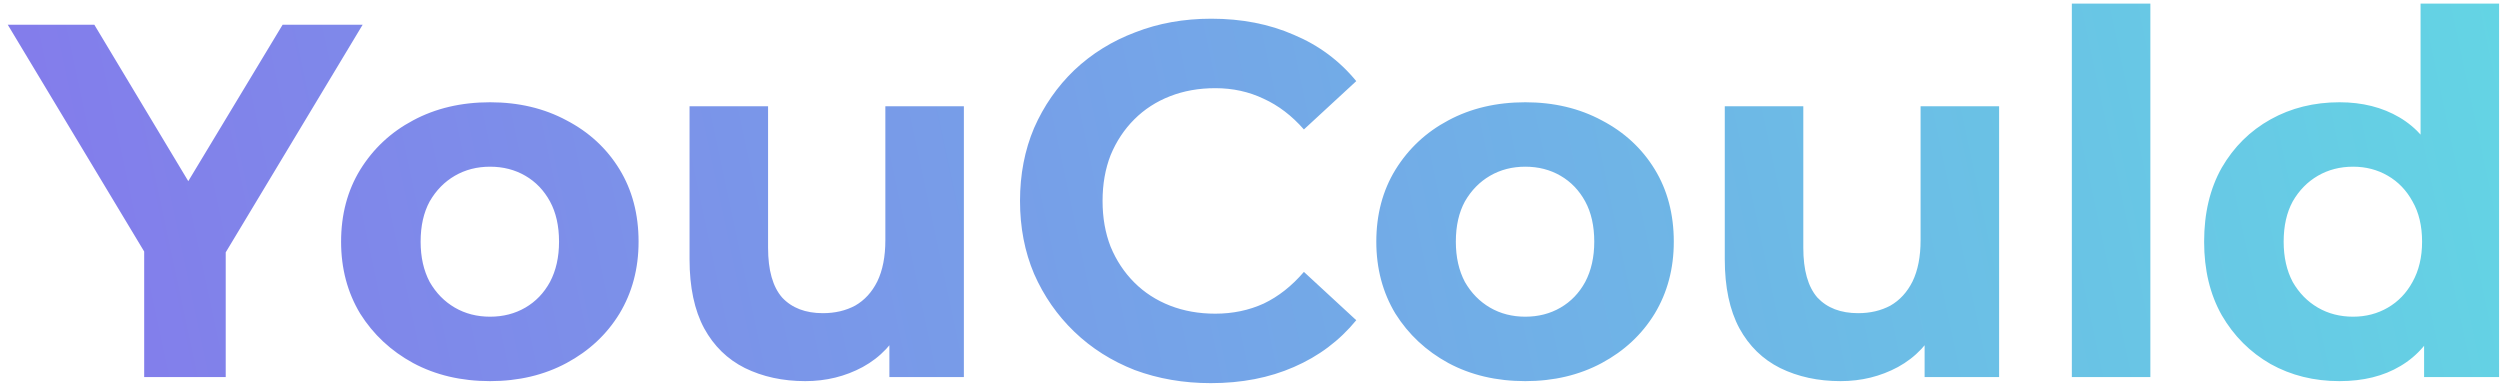 <svg xmlns="http://www.w3.org/2000/svg" width="149" height="23" viewBox="0 0 149 23" fill="none"><path d="M8.593 22.475V13.895L9.703 16.835L0.463 1.475H5.623L12.703 13.265H9.733L16.843 1.475H21.613L12.373 16.835L13.453 13.895V22.475H8.593ZM29.209 22.715C27.489 22.715 25.959 22.355 24.619 21.635C23.299 20.915 22.249 19.935 21.469 18.695C20.709 17.435 20.329 16.005 20.329 14.405C20.329 12.785 20.709 11.355 21.469 10.115C22.249 8.855 23.299 7.875 24.619 7.175C25.959 6.455 27.489 6.095 29.209 6.095C30.909 6.095 32.429 6.455 33.769 7.175C35.109 7.875 36.159 8.845 36.919 10.085C37.679 11.325 38.059 12.765 38.059 14.405C38.059 16.005 37.679 17.435 36.919 18.695C36.159 19.935 35.109 20.915 33.769 21.635C32.429 22.355 30.909 22.715 29.209 22.715ZM29.209 18.875C29.989 18.875 30.689 18.695 31.309 18.335C31.929 17.975 32.419 17.465 32.779 16.805C33.139 16.125 33.319 15.325 33.319 14.405C33.319 13.465 33.139 12.665 32.779 12.005C32.419 11.345 31.929 10.835 31.309 10.475C30.689 10.115 29.989 9.935 29.209 9.935C28.429 9.935 27.729 10.115 27.109 10.475C26.489 10.835 25.989 11.345 25.609 12.005C25.249 12.665 25.069 13.465 25.069 14.405C25.069 15.325 25.249 16.125 25.609 16.805C25.989 17.465 26.489 17.975 27.109 18.335C27.729 18.695 28.429 18.875 29.209 18.875ZM47.997 22.715C46.657 22.715 45.457 22.455 44.397 21.935C43.357 21.415 42.547 20.625 41.967 19.565C41.387 18.485 41.097 17.115 41.097 15.455V6.335H45.777V14.765C45.777 16.105 46.057 17.095 46.617 17.735C47.197 18.355 48.007 18.665 49.047 18.665C49.767 18.665 50.407 18.515 50.967 18.215C51.527 17.895 51.967 17.415 52.287 16.775C52.607 16.115 52.767 15.295 52.767 14.315V6.335H57.447V22.475H53.007V18.035L53.817 19.325C53.277 20.445 52.477 21.295 51.417 21.875C50.377 22.435 49.237 22.715 47.997 22.715ZM72.163 22.835C70.543 22.835 69.033 22.575 67.633 22.055C66.253 21.515 65.053 20.755 64.033 19.775C63.013 18.795 62.213 17.645 61.633 16.325C61.073 15.005 60.793 13.555 60.793 11.975C60.793 10.395 61.073 8.945 61.633 7.625C62.213 6.305 63.013 5.155 64.033 4.175C65.073 3.195 66.283 2.445 67.663 1.925C69.043 1.385 70.553 1.115 72.193 1.115C74.013 1.115 75.653 1.435 77.113 2.075C78.593 2.695 79.833 3.615 80.833 4.835L77.713 7.715C76.993 6.895 76.193 6.285 75.313 5.885C74.433 5.465 73.473 5.255 72.433 5.255C71.453 5.255 70.553 5.415 69.733 5.735C68.913 6.055 68.203 6.515 67.603 7.115C67.003 7.715 66.533 8.425 66.193 9.245C65.873 10.065 65.713 10.975 65.713 11.975C65.713 12.975 65.873 13.885 66.193 14.705C66.533 15.525 67.003 16.235 67.603 16.835C68.203 17.435 68.913 17.895 69.733 18.215C70.553 18.535 71.453 18.695 72.433 18.695C73.473 18.695 74.433 18.495 75.313 18.095C76.193 17.675 76.993 17.045 77.713 16.205L80.833 19.085C79.833 20.305 78.593 21.235 77.113 21.875C75.653 22.515 74.003 22.835 72.163 22.835ZM90.908 22.715C89.188 22.715 87.658 22.355 86.318 21.635C84.998 20.915 83.948 19.935 83.168 18.695C82.408 17.435 82.028 16.005 82.028 14.405C82.028 12.785 82.408 11.355 83.168 10.115C83.948 8.855 84.998 7.875 86.318 7.175C87.658 6.455 89.188 6.095 90.908 6.095C92.608 6.095 94.128 6.455 95.468 7.175C96.808 7.875 97.858 8.845 98.618 10.085C99.378 11.325 99.758 12.765 99.758 14.405C99.758 16.005 99.378 17.435 98.618 18.695C97.858 19.935 96.808 20.915 95.468 21.635C94.128 22.355 92.608 22.715 90.908 22.715ZM90.908 18.875C91.688 18.875 92.388 18.695 93.008 18.335C93.628 17.975 94.118 17.465 94.478 16.805C94.838 16.125 95.018 15.325 95.018 14.405C95.018 13.465 94.838 12.665 94.478 12.005C94.118 11.345 93.628 10.835 93.008 10.475C92.388 10.115 91.688 9.935 90.908 9.935C90.128 9.935 89.428 10.115 88.808 10.475C88.188 10.835 87.688 11.345 87.308 12.005C86.948 12.665 86.768 13.465 86.768 14.405C86.768 15.325 86.948 16.125 87.308 16.805C87.688 17.465 88.188 17.975 88.808 18.335C89.428 18.695 90.128 18.875 90.908 18.875ZM109.697 22.715C108.357 22.715 107.157 22.455 106.097 21.935C105.057 21.415 104.247 20.625 103.667 19.565C103.087 18.485 102.797 17.115 102.797 15.455V6.335H107.477V14.765C107.477 16.105 107.757 17.095 108.317 17.735C108.897 18.355 109.707 18.665 110.747 18.665C111.467 18.665 112.107 18.515 112.667 18.215C113.227 17.895 113.667 17.415 113.987 16.775C114.307 16.115 114.467 15.295 114.467 14.315V6.335H119.147V22.475H114.707V18.035L115.517 19.325C114.977 20.445 114.177 21.295 113.117 21.875C112.077 22.435 110.937 22.715 109.697 22.715ZM123.482 22.475V0.215H128.162V22.475H123.482ZM139.436 22.715C137.916 22.715 136.546 22.375 135.326 21.695C134.106 20.995 133.136 20.025 132.416 18.785C131.716 17.545 131.366 16.085 131.366 14.405C131.366 12.705 131.716 11.235 132.416 9.995C133.136 8.755 134.106 7.795 135.326 7.115C136.546 6.435 137.916 6.095 139.436 6.095C140.796 6.095 141.986 6.395 143.006 6.995C144.026 7.595 144.816 8.505 145.376 9.725C145.936 10.945 146.216 12.505 146.216 14.405C146.216 16.285 145.946 17.845 145.406 19.085C144.866 20.305 144.086 21.215 143.066 21.815C142.066 22.415 140.856 22.715 139.436 22.715ZM140.246 18.875C141.006 18.875 141.696 18.695 142.316 18.335C142.936 17.975 143.426 17.465 143.786 16.805C144.166 16.125 144.356 15.325 144.356 14.405C144.356 13.465 144.166 12.665 143.786 12.005C143.426 11.345 142.936 10.835 142.316 10.475C141.696 10.115 141.006 9.935 140.246 9.935C139.466 9.935 138.766 10.115 138.146 10.475C137.526 10.835 137.026 11.345 136.646 12.005C136.286 12.665 136.106 13.465 136.106 14.405C136.106 15.325 136.286 16.125 136.646 16.805C137.026 17.465 137.526 17.975 138.146 18.335C138.766 18.695 139.466 18.875 140.246 18.875ZM144.476 22.475V19.175L144.566 14.375L144.266 9.605V0.215H148.946V22.475H144.476Z" fill="url(#paint0_linear_2680_416)"></path><defs><linearGradient id="paint0_linear_2680_416" x1="169.5" y1="2.881" x2="4.084" y2="38.054" gradientUnits="userSpaceOnUse"><stop stop-color="#5FE0E3"></stop><stop offset="1" stop-color="#847AEB"></stop></linearGradient></defs></svg>